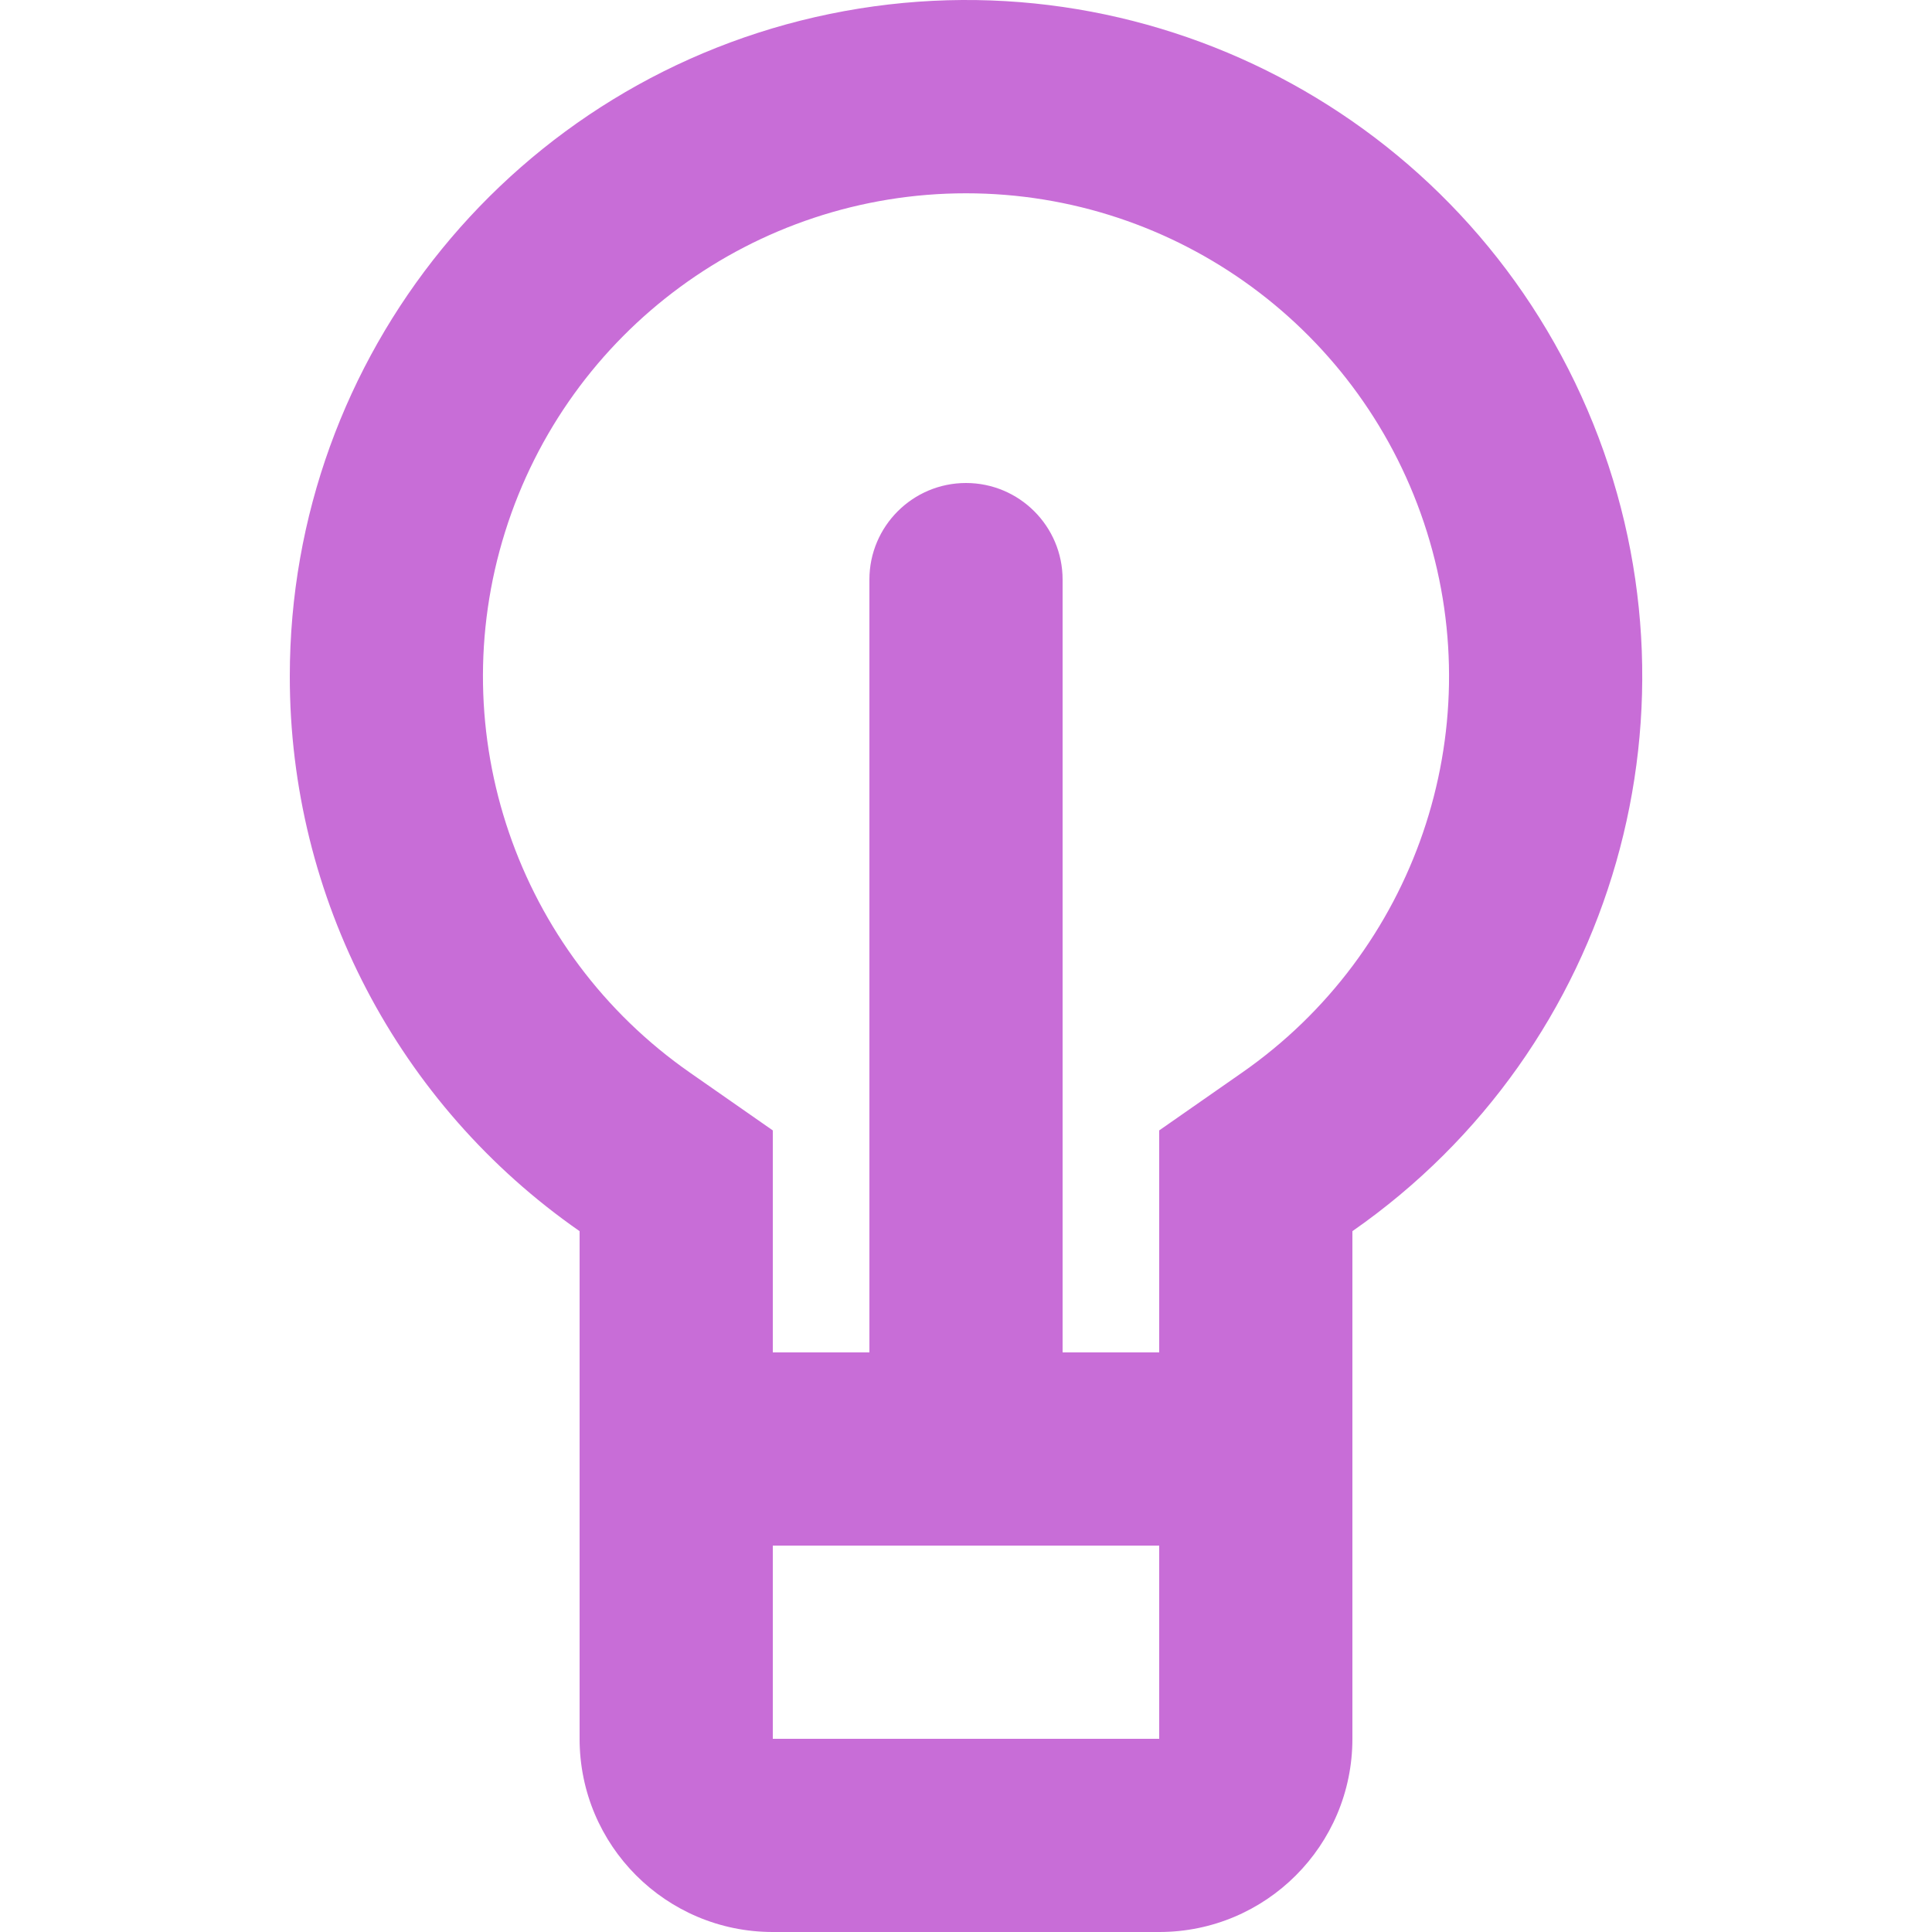 <?xml version="1.0" encoding="UTF-8"?>
<svg width="20px" height="20px" viewBox="0 0 20 20" version="1.1" xmlns="http://www.w3.org/2000/svg" xmlns:xlink="http://www.w3.org/1999/xlink">
    <!-- Generator: Sketch 52.3 (67297) - http://www.bohemiancoding.com/sketch -->
    <title>Icons / Ideas</title>
    <desc>Created with Sketch.</desc>
    <defs>
        <path d="M12,14 L12,11.702 L12.856,11.105 C14.649,9.857 15.425,7.589 14.771,5.505 C14.117,3.42 12.185,2.001 10,2.001 C7.815,2.001 5.883,3.42 5.229,5.505 C4.575,7.589 5.351,9.857 7.144,11.105 L8,11.702 L8,14 L9,14 L9,6 C9,5.448 9.448,5 10,5 C10.552,5 11,5.448 11,6 L11,14 L12,14 Z M12,16 L8,16 L8,18 L12,18 L12,16 Z M3,7 C3,3.678 5.336,0.813 8.591,0.144 C11.845,-0.525 15.122,1.186 16.432,4.24 C17.743,7.293 16.727,10.847 14,12.745 L14,18 C14,19.105 13.105,20 12,20 L8,20 C6.895,20 6,19.105 6,18 L6,12.745 C4.119,11.437 2.998,9.291 3,7 Z" id="path-1"></path>
    </defs>
    <g id="Icons-/-Ideas" stroke="none" stroke-width="1" fill="none" fill-rule="evenodd">
        <mask id="mask-2" fill="white">
            <use xlink:href="#path-1"></use>
        </mask>
        <use id="Shape" fill="#C86DD7" fill-rule="nonzero" xlink:href="#path-1"></use>
    </g>
</svg>